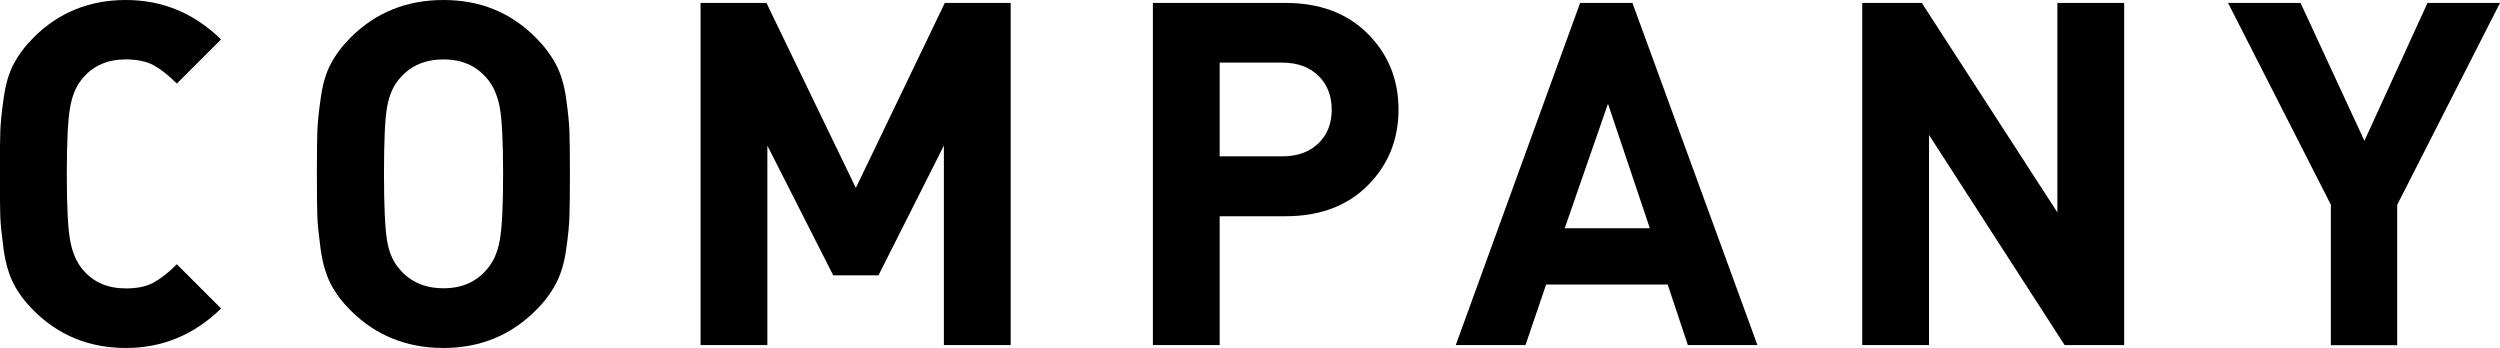 <?xml version="1.0" encoding="UTF-8"?><svg id="_イヤー_1" xmlns="http://www.w3.org/2000/svg" viewBox="0 0 162.44 22.61"><defs><style>.cls-1{isolation:isolate;}</style></defs><g class="cls-1"><path d="M14.36,20.05c-1.75,1.71-3.81,2.56-6.18,2.56s-4.37-.81-6-2.44c-.54-.54-.97-1.11-1.28-1.7-.31-.59-.53-1.34-.66-2.23-.12-.9-.2-1.61-.22-2.16-.02-.54-.03-1.47-.03-2.78s.01-2.24,.03-2.78c.02-.54,.09-1.26,.22-2.15,.12-.89,.34-1.64,.66-2.23,.31-.59,.74-1.16,1.28-1.7C3.81,.81,5.81,0,8.18,0s4.43,.85,6.18,2.56l-2.87,2.87c-.54-.54-1.05-.94-1.51-1.19s-1.07-.38-1.8-.38c-1.17,0-2.08,.39-2.75,1.16-.44,.48-.73,1.12-.87,1.94-.15,.81-.22,2.26-.22,4.34s.07,3.53,.22,4.34c.15,.81,.44,1.46,.87,1.94,.67,.77,1.58,1.16,2.75,1.16,.73,0,1.33-.12,1.8-.38s.97-.64,1.51-1.19l2.87,2.87Z"/><path d="M37,8.52c.02,.58,.03,1.51,.03,2.78s-.01,2.2-.03,2.78c-.02,.58-.09,1.31-.22,2.17-.12,.86-.35,1.6-.67,2.2-.32,.6-.75,1.18-1.3,1.72-1.62,1.62-3.62,2.44-6,2.44s-4.4-.81-6.03-2.44c-.54-.54-.97-1.11-1.28-1.7-.31-.59-.53-1.34-.66-2.23-.12-.9-.2-1.61-.22-2.16-.02-.54-.03-1.47-.03-2.78s.01-2.24,.03-2.78c.02-.54,.09-1.26,.22-2.15,.12-.89,.34-1.64,.66-2.23,.31-.59,.74-1.16,1.28-1.7,1.62-1.62,3.63-2.44,6.03-2.44s4.37,.81,6,2.44c.54,.54,.97,1.11,1.3,1.72,.32,.6,.55,1.34,.67,2.2,.12,.86,.2,1.59,.22,2.17Zm-4.53,7.1c.15-.8,.22-2.24,.22-4.33s-.07-3.52-.22-4.32-.44-1.44-.87-1.92c-.69-.79-1.61-1.19-2.78-1.19s-2.12,.4-2.81,1.19c-.44,.48-.72,1.11-.86,1.91s-.2,2.24-.2,4.34,.07,3.55,.2,4.34,.42,1.43,.86,1.9c.69,.79,1.62,1.19,2.81,1.19s2.09-.4,2.78-1.19c.44-.48,.73-1.12,.87-1.92Z"/><path d="M65.67,22.42h-4.34V9.46l-4.25,8.43h-2.94l-4.28-8.43v12.96h-4.34V.19h4.28l5.81,12.02L61.39,.19h4.28V22.42Z"/><path d="M88.87,2.19c1.33,1.33,2,2.98,2,4.93s-.67,3.6-2,4.93c-1.33,1.33-3.11,2-5.34,2h-4.28v8.37h-4.34V.19h8.62c2.23,0,4.01,.67,5.34,2Zm-3.22,7.14c.58-.55,.88-1.29,.88-2.2s-.29-1.66-.88-2.22c-.58-.56-1.36-.84-2.34-.84h-4.06v6.09h4.06c.98,0,1.76-.28,2.34-.83Z"/><path d="M114.2,22.42h-4.53l-1.31-3.93h-7.9l-1.34,3.93h-4.53L102.67,.19h3.4l8.12,22.23Zm-7-7.59l-2.72-8.09-2.81,8.09h5.53Z"/><path d="M138.02,22.42h-3.87l-8.81-13.65v13.65h-4.34V.19h3.87l8.81,13.61V.19h4.34V22.42Z"/><path d="M162.44,.19l-6.68,13.12v9.12h-4.31V13.3L144.77,.19h4.71l4.15,8.96L157.73,.19h4.71Z"/></g></svg>